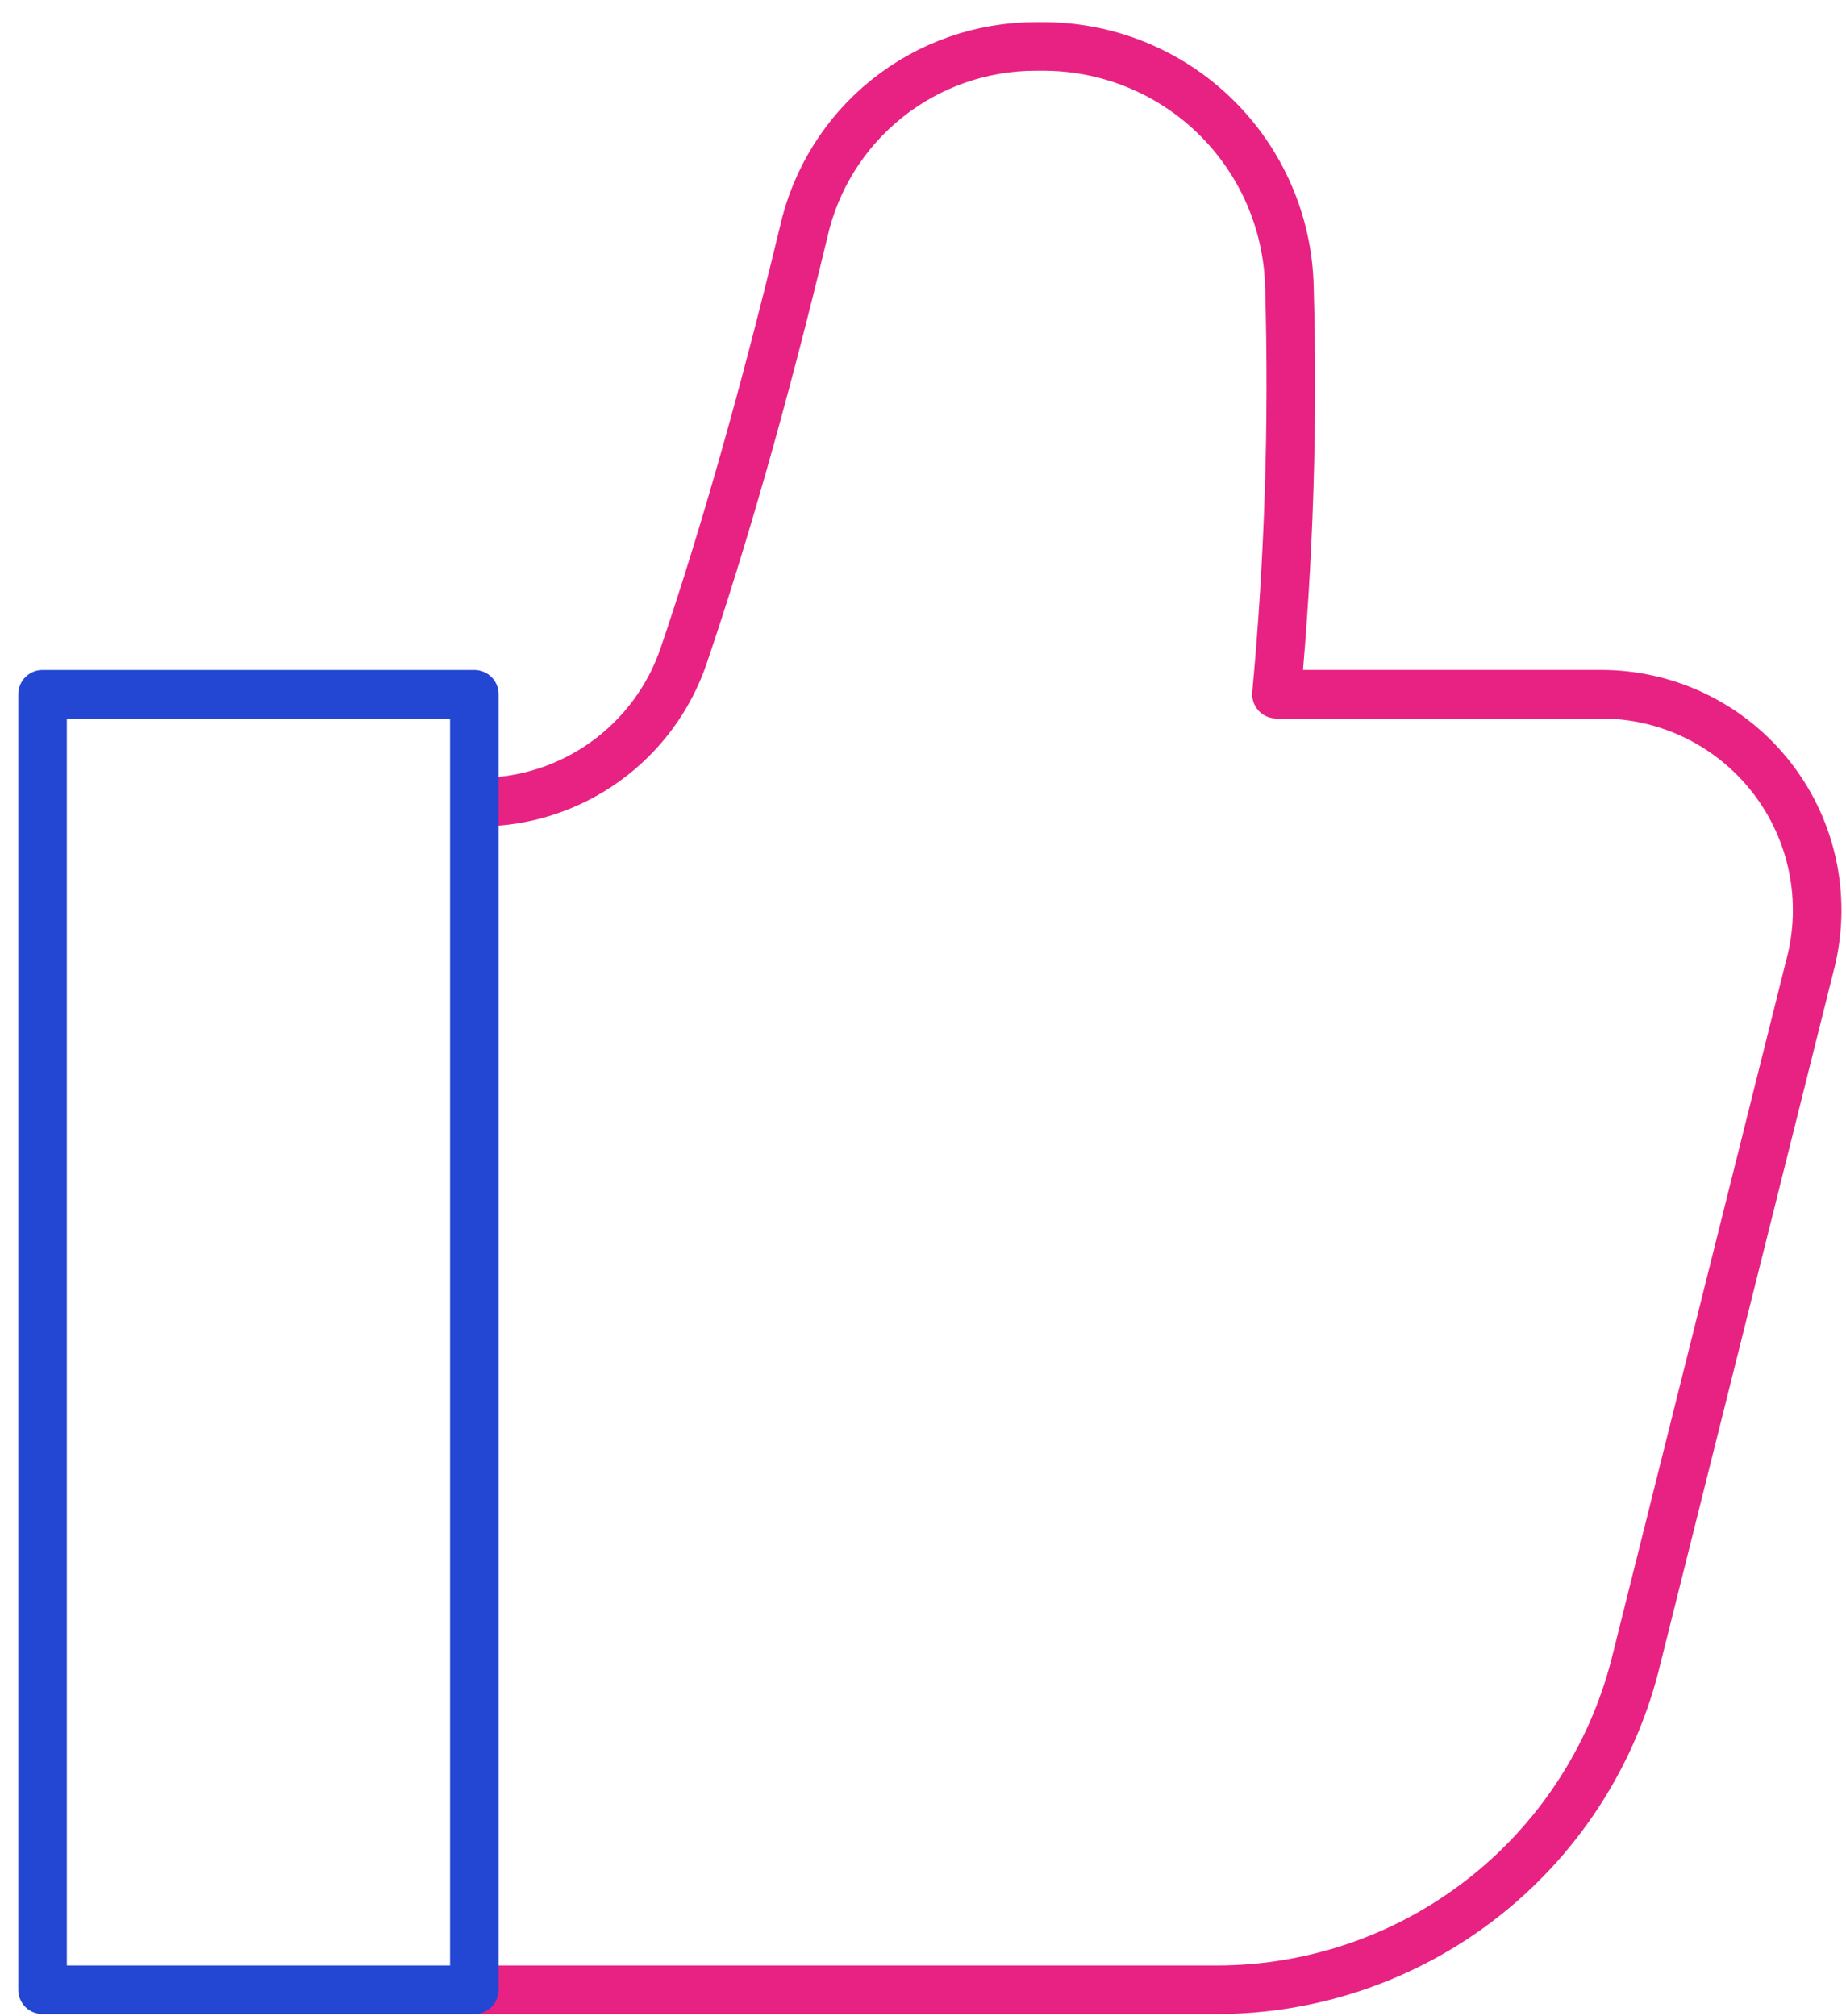 <?xml version="1.0" encoding="UTF-8"?> <svg xmlns="http://www.w3.org/2000/svg" width="76" height="83" viewBox="0 0 76 83" fill="none"> <path d="M19.752 81.913H50.063C54.009 81.919 57.846 80.613 60.968 78.199C64.09 75.785 66.32 72.401 67.307 68.579L74.507 39.779C74.863 38.459 74.909 37.074 74.642 35.733C74.375 34.391 73.802 33.13 72.967 32.046C72.133 30.962 71.06 30.086 69.832 29.484C68.603 28.883 67.253 28.573 65.885 28.579H52.552C53.068 23.01 53.246 17.415 53.085 11.824C53.027 9.16 51.921 6.626 50.008 4.771C48.095 2.916 45.528 1.889 42.863 1.913H42.641C40.416 1.91 38.257 2.666 36.519 4.056C34.782 5.445 33.571 7.386 33.085 9.557C31.485 16.224 29.796 22.135 28.152 26.98C27.558 28.738 26.428 30.266 24.922 31.35C23.416 32.434 21.608 33.02 19.752 33.024" stroke="#E72282" stroke-width="2" stroke-linecap="round" stroke-linejoin="round"></path> <path d="M1.752 81.913H19.529V77.468V55.246V33.024V28.58H1.752V81.913Z" stroke="#2447D3" stroke-width="2" stroke-linecap="round" stroke-linejoin="round"></path> </svg> 
